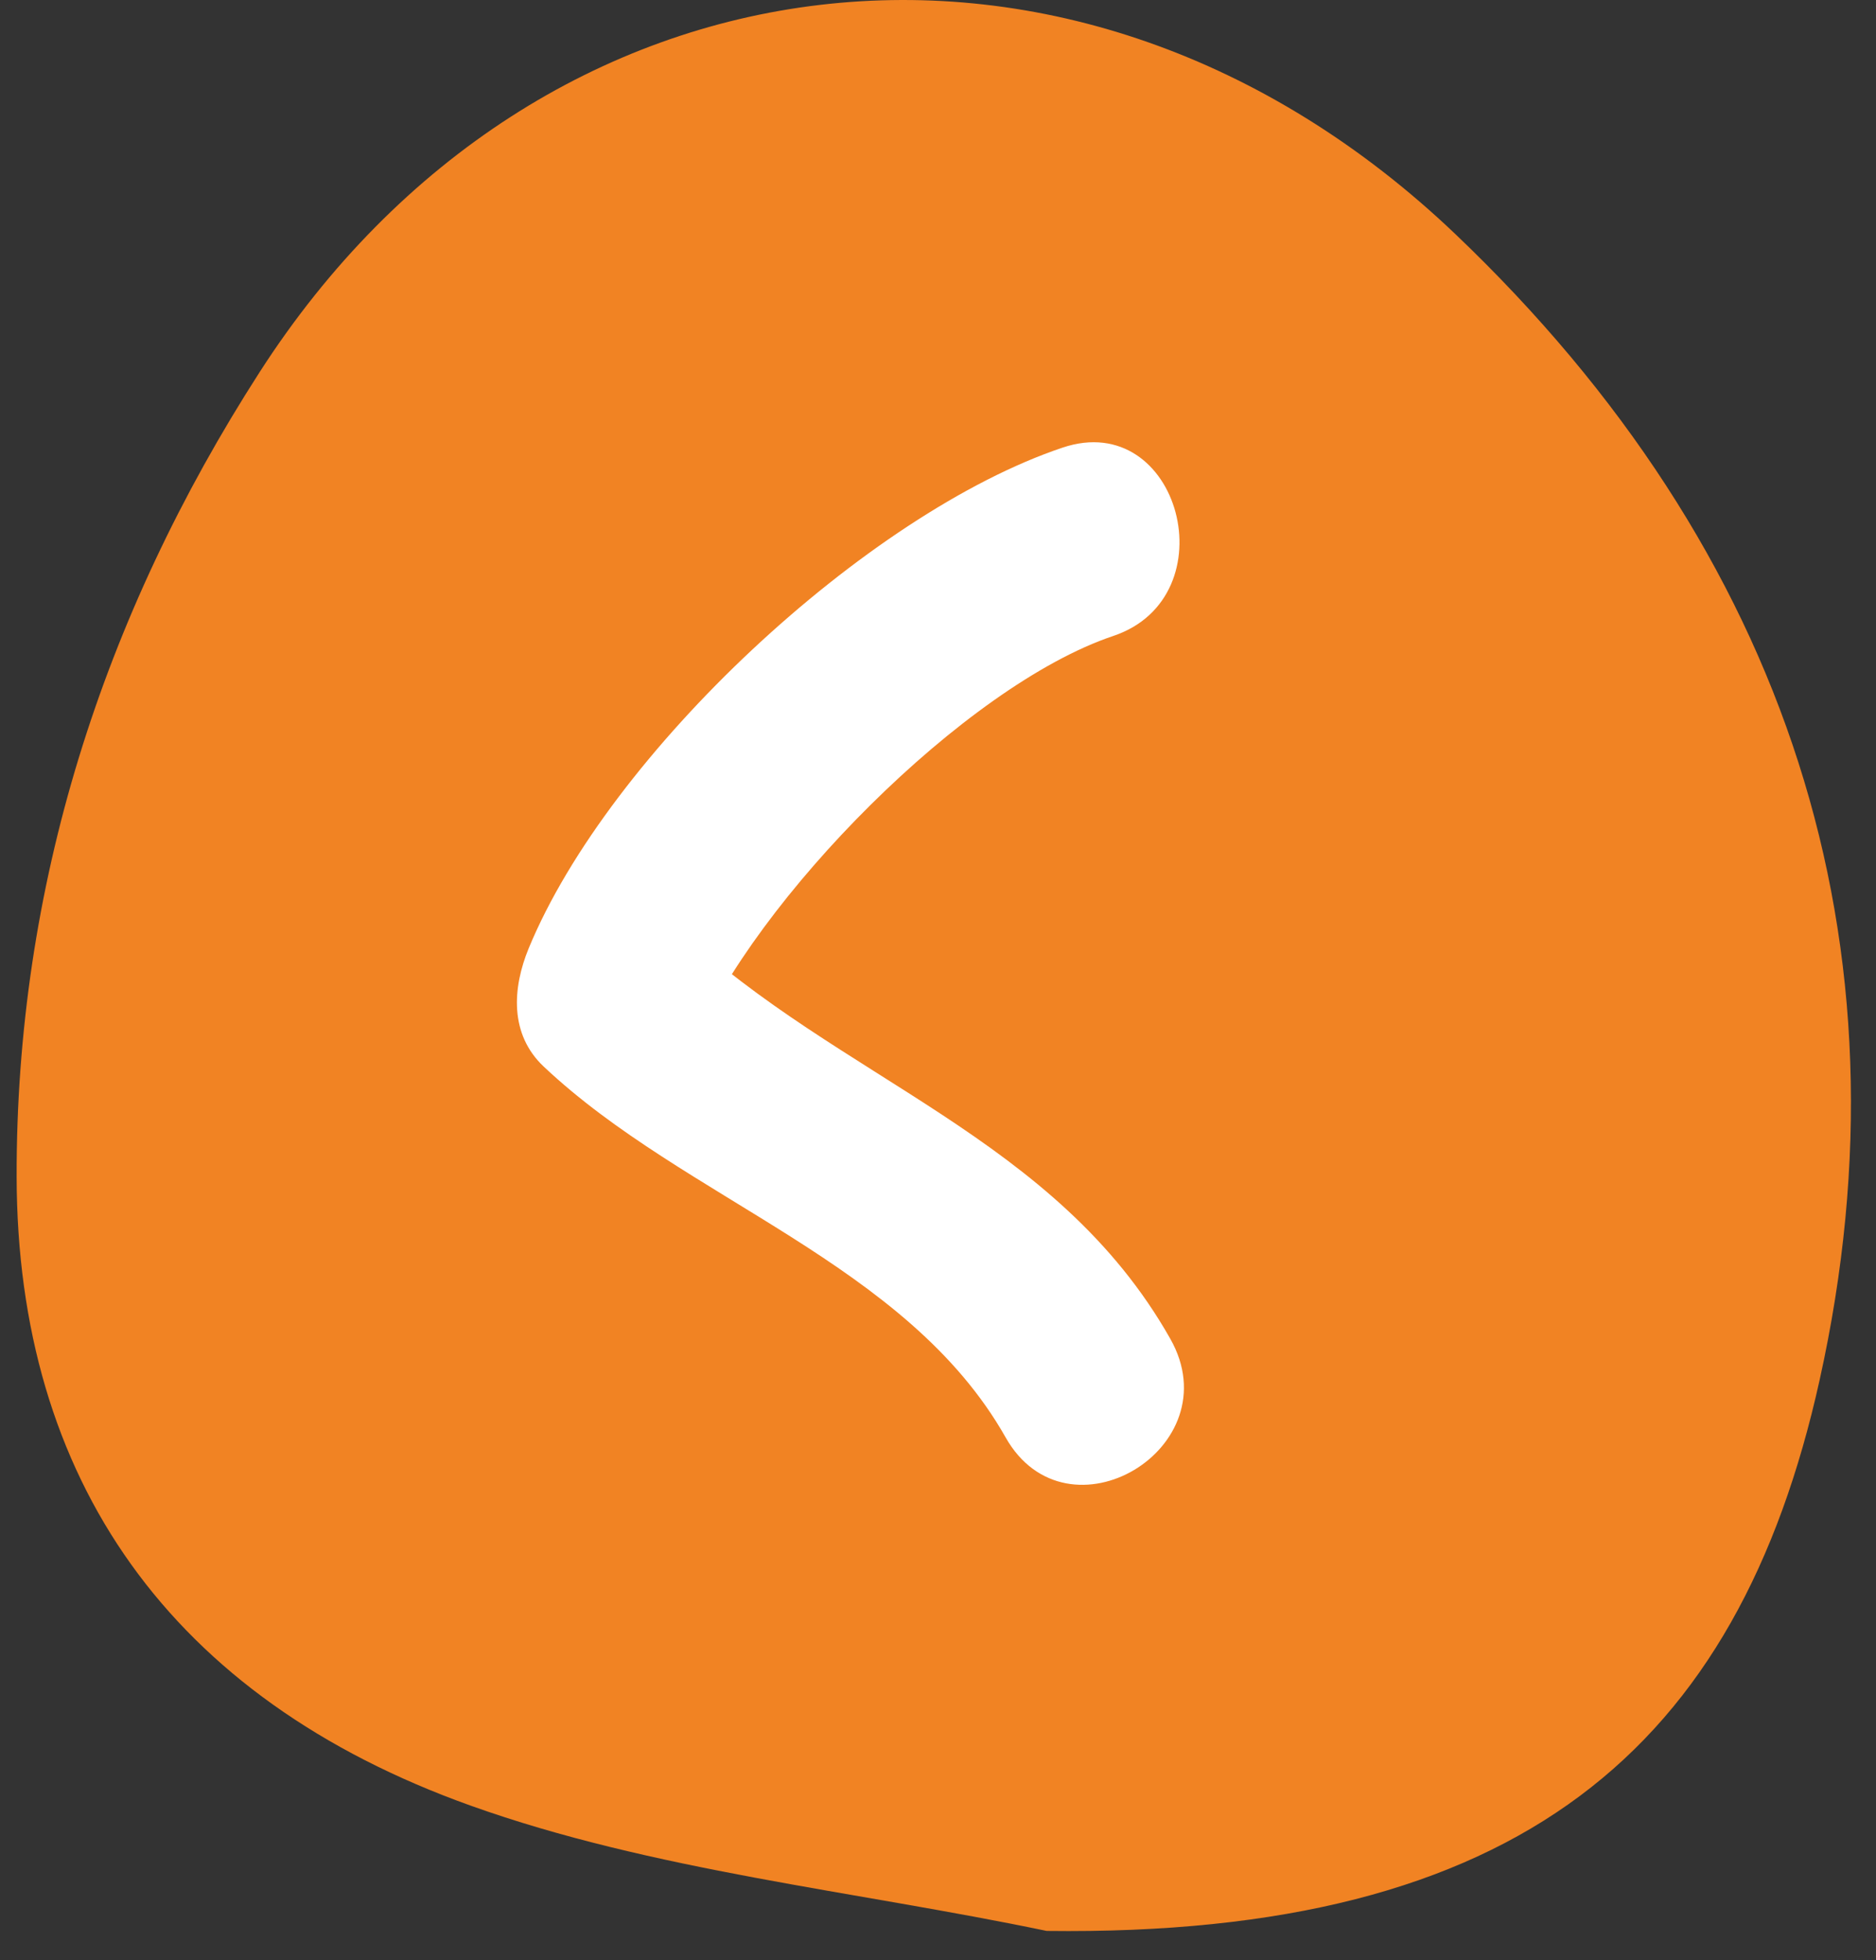 <svg width="45" height="47" viewBox="0 0 45 47" fill="none" xmlns="http://www.w3.org/2000/svg">
<rect x="0" y="0" width="45" height="47" fill="#333333" stroke="none"/>
<path fill-rule="evenodd" clip-rule="evenodd" d="M25.107 46.301C20.485 45.337 15.657 44.859 11.288 43.296C4.075 40.717 0.413 35.47 0.399 28.218C0.386 21.279 2.443 14.804 6.231 8.918C12.911 -1.462 25.803 -3.068 34.914 5.617C42.881 13.212 45.967 22.636 43.647 33.094C41.688 41.929 36.451 46.444 25.107 46.301Z" fill="#F18323"/>
<path d="M25.489 10.733C20.793 12.31 14.614 18.062 12.683 22.737C12.289 23.692 12.219 24.799 13.041 25.574C16.447 28.788 21.753 30.28 24.122 34.467C25.599 37.079 29.554 34.722 28.073 32.104C25.326 27.246 20.129 25.897 16.276 22.263C16.396 23.209 16.515 24.155 16.634 25.101C18.09 21.577 23.148 16.443 26.705 15.249C29.496 14.312 28.301 9.789 25.489 10.733Z" fill="white"/>
</svg>
